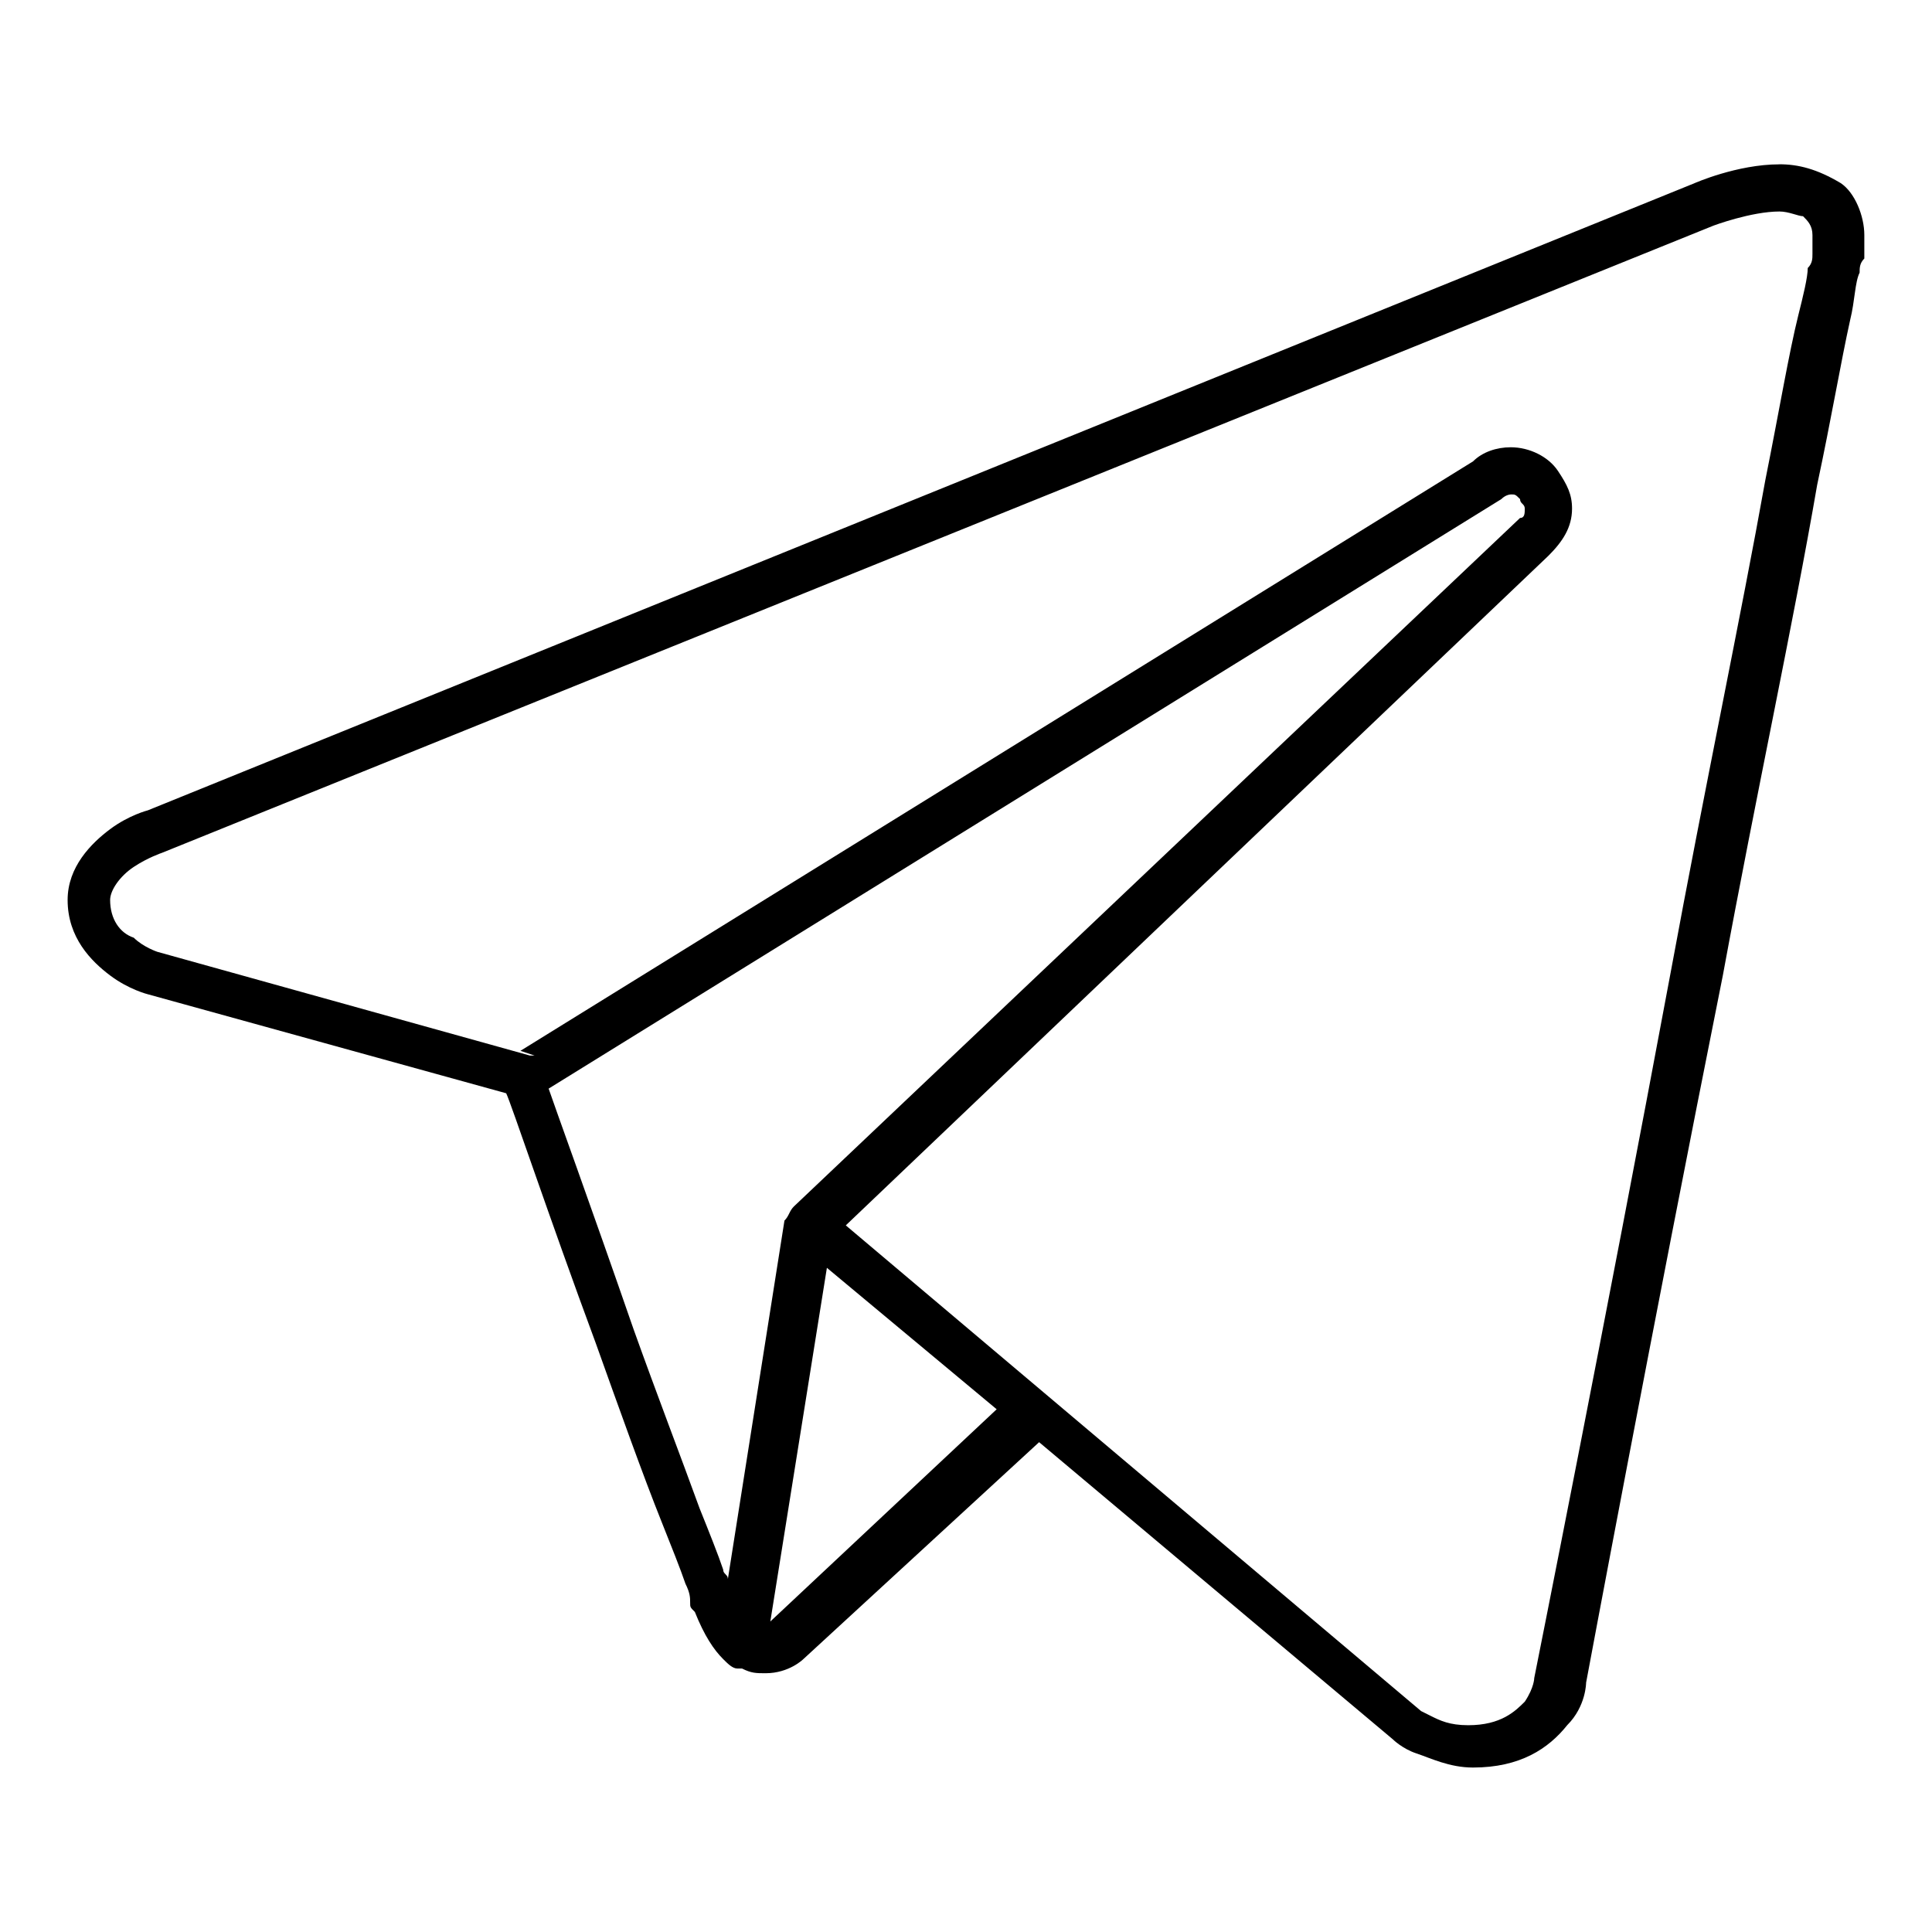 <?xml version="1.0" encoding="UTF-8"?>
<svg xmlns="http://www.w3.org/2000/svg" version="1.1" width="32" height="32" viewBox="0 0 32 32">
  <path d="M29.473 2.722c-0.703 0-1.406 0.312-1.406 0.312l-25.619 10.388c0 0-0.312 0.078-0.625 0.312s-0.703 0.625-0.703 1.172c0 0.625 0.391 1.015 0.703 1.25s0.625 0.312 0.625 0.312c0 0 0 0 0 0l5.936 1.64c0.078 0.156 0.703 2.031 1.484 4.14 0.391 1.093 0.781 2.187 1.094 2.968 0.156 0.391 0.312 0.781 0.391 1.015 0.078 0.156 0.078 0.234 0.078 0.312s0 0.078 0.078 0.156c0.156 0.391 0.312 0.625 0.469 0.781 0.078 0.078 0.156 0.156 0.234 0.156 0 0 0 0 0.078 0 0 0 0 0 0 0s0 0 0 0 0 0 0 0 0 0 0 0c0.156 0.078 0.234 0.078 0.391 0.078 0.391 0 0.625-0.234 0.625-0.234s0 0 0 0l3.905-3.593 5.858 4.921c0 0 0.156 0.156 0.391 0.234s0.547 0.234 0.937 0.234c0.781 0 1.25-0.312 1.562-0.703 0.312-0.312 0.312-0.703 0.312-0.703v0c0 0 1.093-5.858 2.265-11.716 0.547-2.968 1.172-5.858 1.562-8.123 0.234-1.093 0.391-2.031 0.547-2.734 0.078-0.312 0.078-0.625 0.156-0.781 0-0.078 0-0.156 0.078-0.234 0-0.078 0-0.078 0-0.078 0-0.078 0-0.234 0-0.312 0-0.312-0.156-0.703-0.391-0.859-0.391-0.234-0.703-0.312-1.015-0.312zM29.473 3.503c0.156 0 0.312 0.078 0.391 0.078 0.078 0.078 0.156 0.156 0.156 0.312 0 0.078 0 0.156 0 0.234 0-0.078 0 0 0 0.078s0 0.156-0.078 0.234c0 0.156-0.078 0.469-0.156 0.781-0.156 0.625-0.312 1.562-0.547 2.734-0.391 2.187-1.015 5.155-1.562 8.123-1.093 5.858-2.265 11.716-2.265 11.716s0 0 0 0 0 0.156-0.156 0.391c-0.156 0.156-0.391 0.391-0.937 0.391-0.312 0-0.469-0.078-0.625-0.156s-0.156-0.078-0.156-0.078 0 0 0 0l-9.529-8.045 11.638-11.091c0.234-0.234 0.391-0.469 0.391-0.781 0 0 0 0 0 0 0-0.234-0.078-0.391-0.234-0.625s-0.469-0.391-0.781-0.391v0c-0.234 0-0.469 0.078-0.625 0.234v0l-15.778 9.763 0.234 0.078c0 0-0.078 0-0.078 0l-6.17-1.718c0 0-0.234-0.078-0.391-0.234-0.234-0.078-0.391-0.312-0.391-0.625 0-0.156 0.156-0.391 0.391-0.547s0.469-0.234 0.469-0.234c0 0 0 0 0 0l25.697-10.388c0 0 0 0 0 0s0.625-0.234 1.093-0.234zM25.021 8.189c0.078 0 0.078 0 0.156 0.078 0 0 0 0 0 0 0 0.078 0.078 0.078 0.078 0.156s0 0.156-0.078 0.156c0 0 0 0 0 0l-12.028 11.404c-0.078 0.078-0.078 0.156-0.156 0.234l-0.937 5.936c0-0.078-0.078-0.078-0.078-0.156-0.078-0.234-0.234-0.625-0.391-1.015-0.312-0.859-0.703-1.875-1.094-2.968-0.703-2.031-1.328-3.749-1.406-3.983l15.778-9.763c0 0 0 0 0 0 0.078-0.078 0.156-0.078 0.156-0.078zM13.696 20.999l2.812 2.343-3.749 3.515 0.937-5.858z"></path>
</svg>
